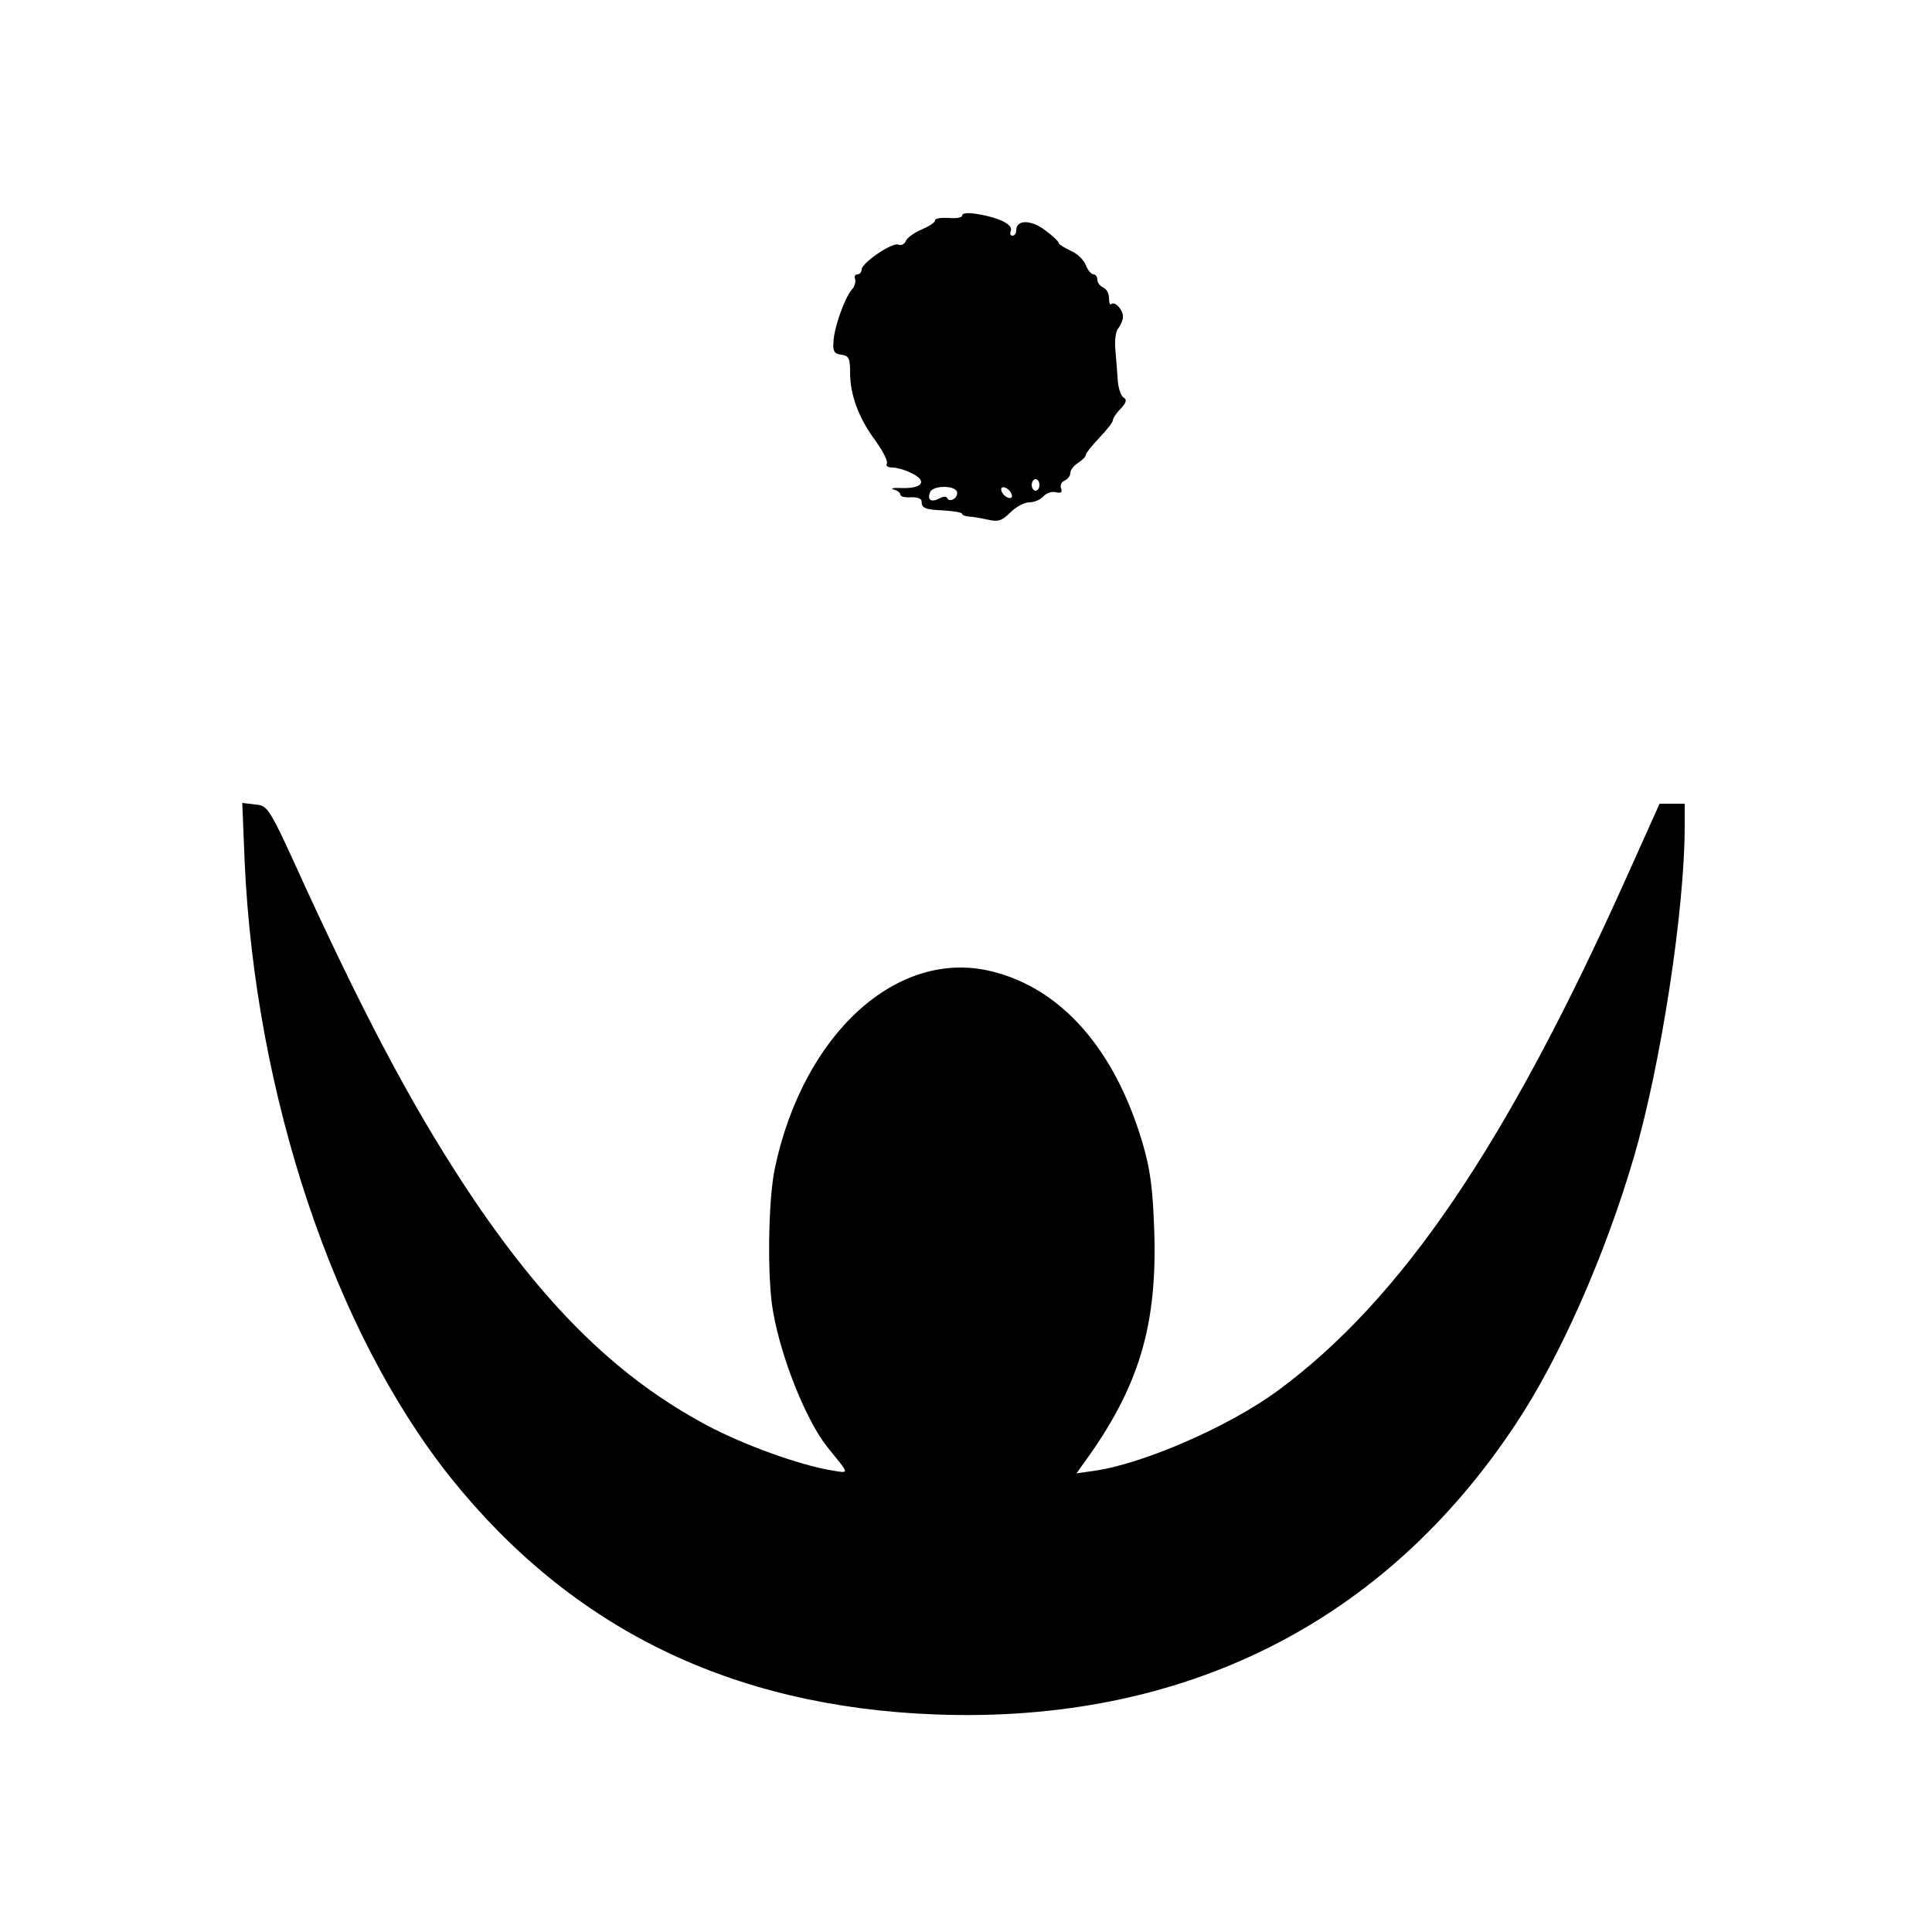 <?xml version="1.0" standalone="no"?>
<!DOCTYPE svg PUBLIC "-//W3C//DTD SVG 20010904//EN"
 "http://www.w3.org/TR/2001/REC-SVG-20010904/DTD/svg10.dtd">
<svg version="1.0" xmlns="http://www.w3.org/2000/svg"
 width="500pt" height="500pt" viewBox="0 0 500 500"
 preserveAspectRatio="xMidYMid meet">
<g transform="translate(0,500) scale(0.1,-0.1)"
fill="#000000" stroke="none">
<path d="M2490 4442 c0 -5 -16 -8 -35 -6 -19 1 -35 -1 -35 -6 0 -6 -16 -16
-35 -24 -19 -8 -38 -22 -41 -30 -3 -8 -12 -12 -19 -9 -17 6 -94 -47 -95 -64 0
-7 -5 -13 -11 -13 -6 0 -9 -6 -6 -12 2 -7 -1 -20 -9 -28 -18 -21 -46 -99 -47
-135 -2 -24 2 -31 21 -33 19 -3 22 -9 22 -46 0 -58 22 -118 66 -177 19 -27 33
-53 29 -59 -3 -6 3 -10 15 -10 12 0 35 -7 52 -16 39 -20 24 -39 -30 -37 -20 1
-29 -1 -19 -4 9 -2 17 -8 17 -13 0 -5 12 -8 27 -7 15 1 28 -3 28 -10 0 -18 8
-22 58 -24 26 -2 47 -5 47 -9 0 -3 8 -6 18 -7 9 0 31 -4 49 -8 26 -6 36 -3 58
19 14 14 36 26 49 26 13 0 29 7 37 16 7 8 21 13 32 10 13 -3 17 0 13 10 -3 8
1 17 9 20 8 4 15 12 15 20 0 8 9 19 20 26 11 7 20 16 20 21 0 4 16 24 35 44
19 20 35 40 35 45 0 5 9 19 20 30 15 16 17 24 8 29 -7 4 -13 23 -15 41 -1 18
-4 53 -6 78 -3 25 0 51 6 59 6 7 12 20 13 28 3 18 -20 45 -30 36 -3 -4 -6 4
-6 16 0 12 -7 24 -15 27 -8 4 -15 12 -15 20 0 8 -5 14 -10 14 -6 0 -15 11 -20
24 -5 13 -22 30 -39 37 -17 8 -31 17 -31 20 0 4 -16 19 -35 33 -37 28 -75 28
-75 0 0 -8 -4 -14 -10 -14 -5 0 -7 6 -4 13 6 16 -31 34 -86 43 -25 4 -40 3
-40 -4z m200 -697 c0 -8 -4 -15 -10 -15 -5 0 -10 7 -10 15 0 8 5 15 10 15 6 0
10 -7 10 -15z m-214 -16 c3 -6 0 -15 -7 -20 -8 -5 -15 -4 -17 1 -2 6 -10 6
-21 0 -21 -11 -32 -4 -24 16 6 17 59 19 69 3z m142 -8 c3 -8 -1 -12 -9 -9 -7
2 -15 10 -17 17 -3 8 1 12 9 9 7 -2 15 -10 17 -17z"/>
<path d="M633 2773 c27 -608 232 -1220 534 -1598 313 -390 726 -592 1254 -612
641 -24 1161 236 1502 752 115 173 232 439 306 692 69 237 131 636 131 856 l0
57 -33 0 -32 0 -84 -187 c-312 -696 -583 -1095 -904 -1332 -125 -92 -345 -188
-472 -207 l-49 -7 17 24 c145 198 193 359 184 609 -4 107 -10 154 -31 225 -72
241 -210 397 -389 441 -245 61 -489 -162 -562 -511 -17 -82 -20 -285 -4 -371
21 -120 86 -282 141 -350 58 -72 58 -67 8 -59 -82 14 -224 65 -320 116 -225
120 -408 297 -600 579 -147 218 -270 446 -440 815 -95 209 -96 210 -130 213
l-33 4 6 -149z"/>
</g>
</svg>
